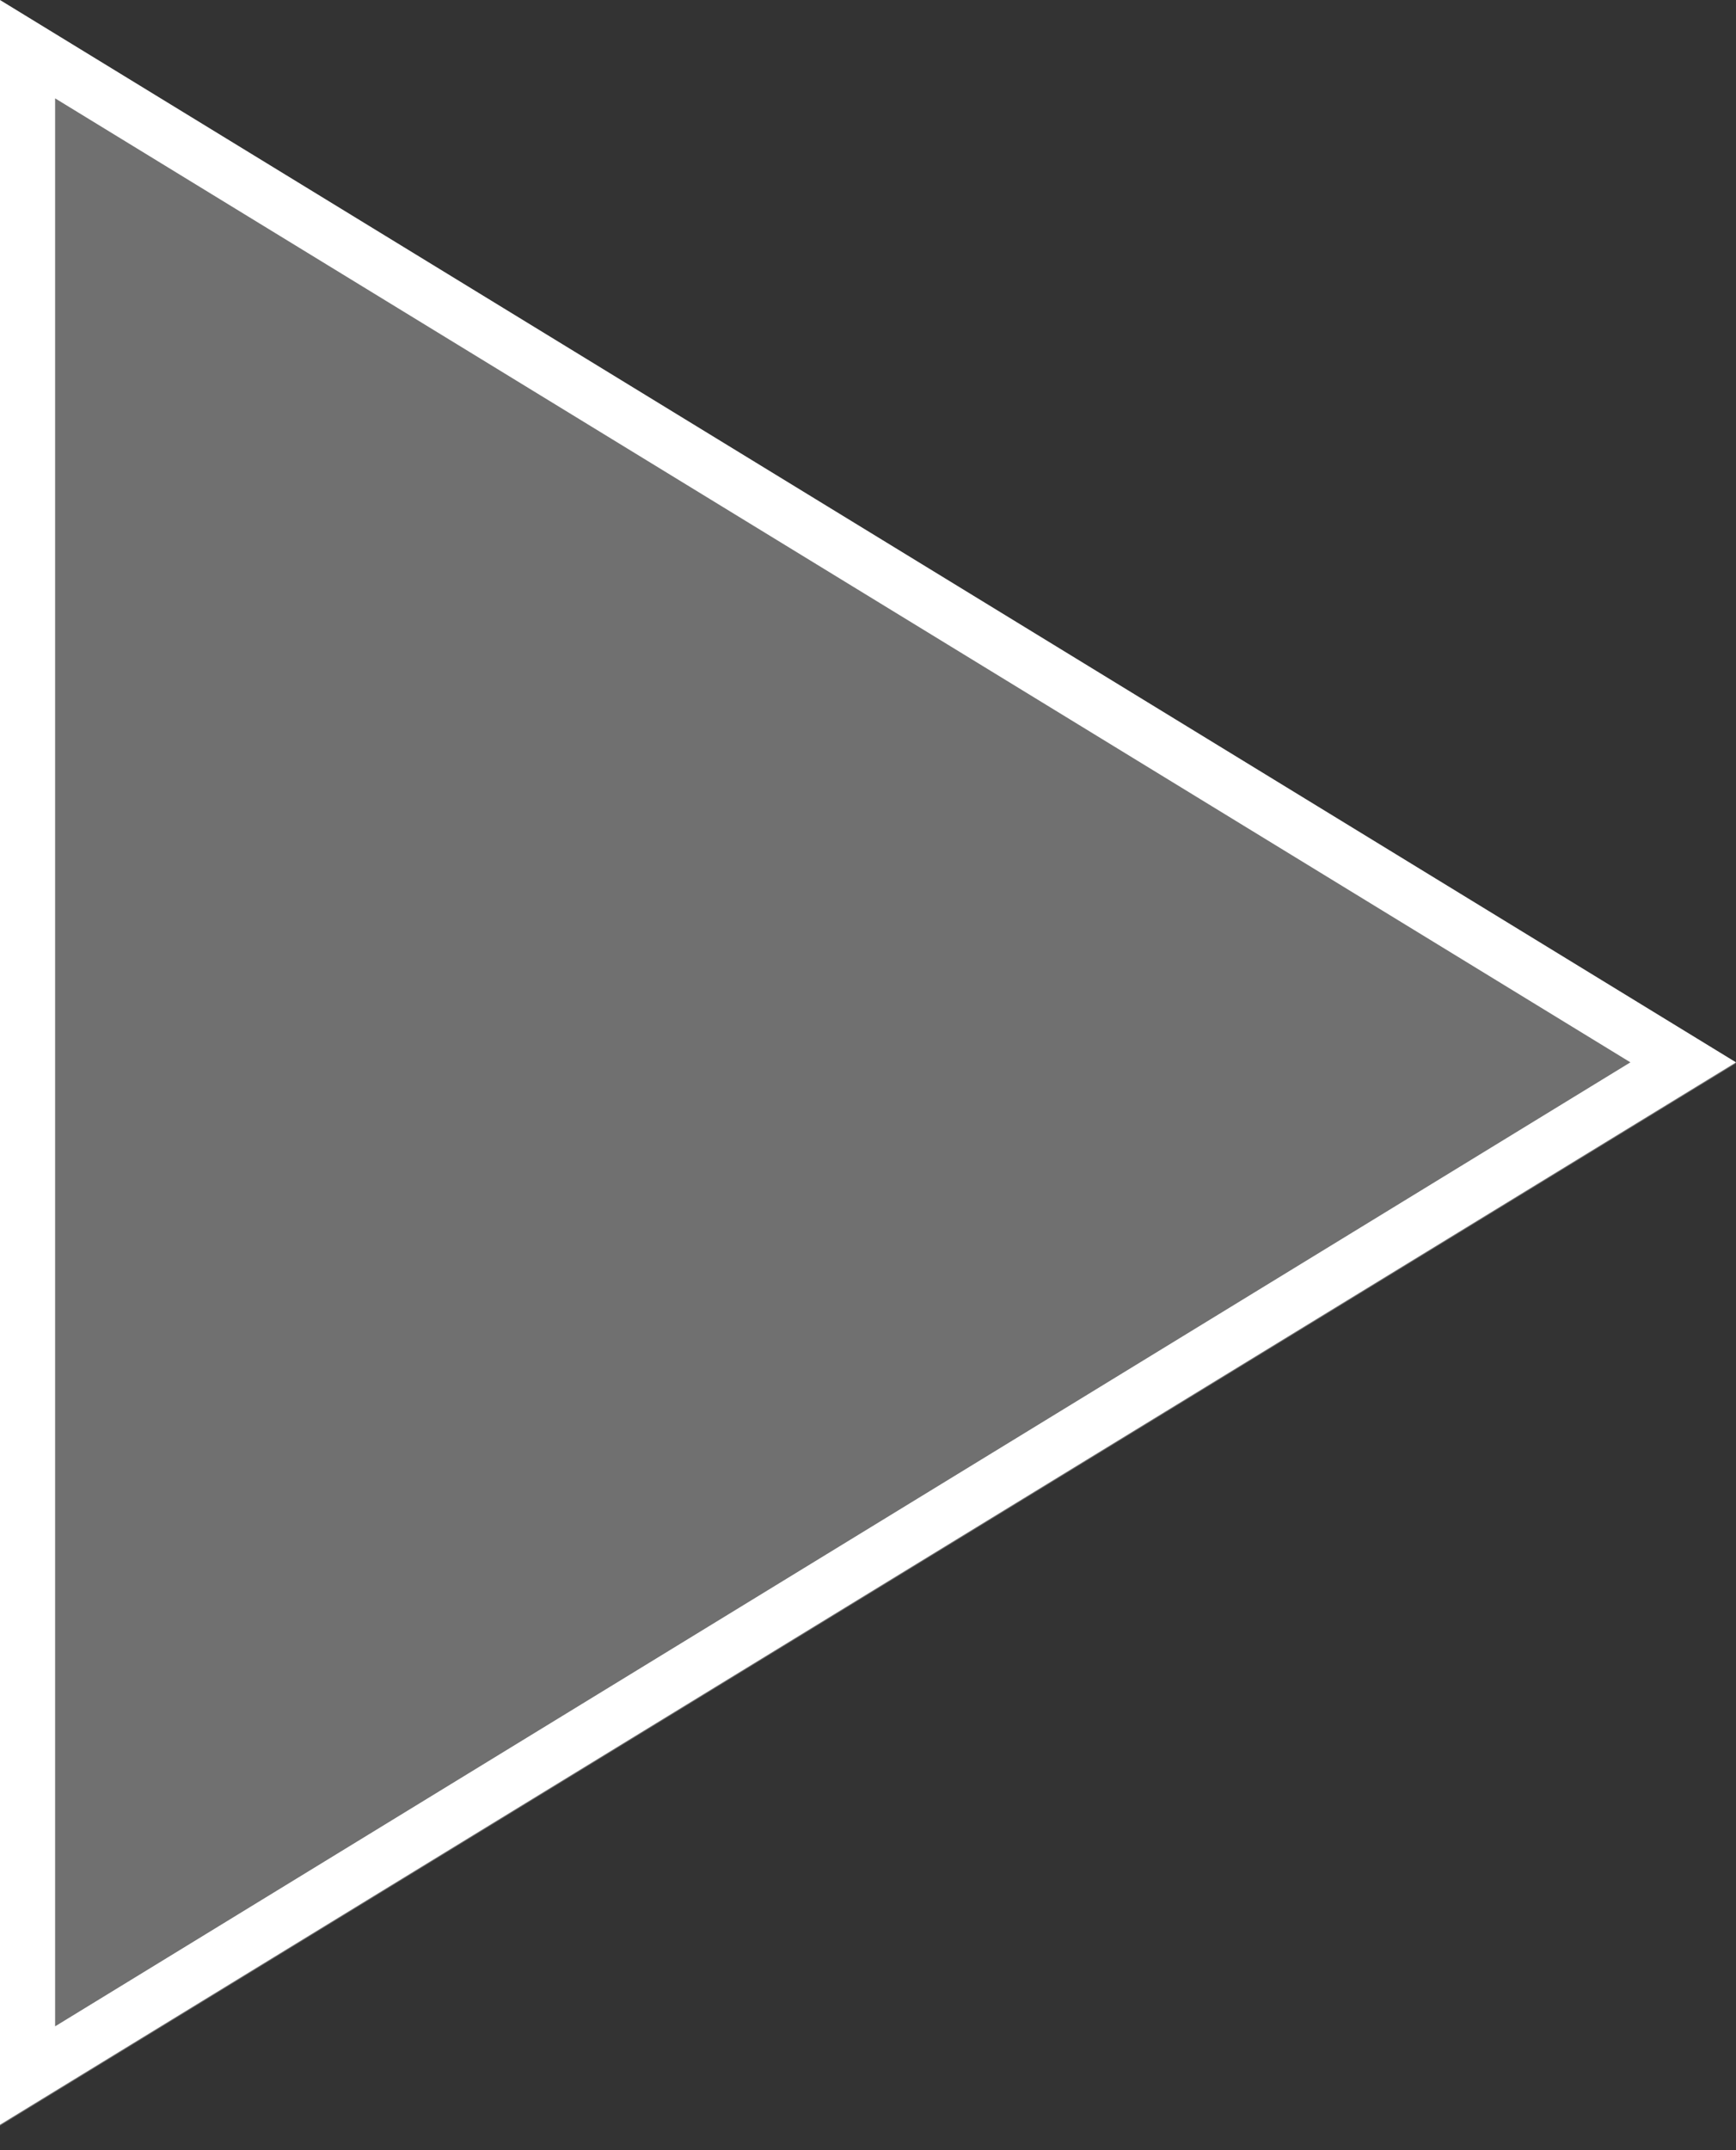 <?xml version="1.0" encoding="UTF-8"?> <svg xmlns="http://www.w3.org/2000/svg" width="63" height="78" viewBox="0 0 63 78" fill="none"><rect x="0" y="0" width="63" height="78" fill="#333333" stroke="none"/><path d="M1 75.292V1.784L61.084 38.538L1 75.292Z" stroke="white" stroke-width="2"></path><path opacity="0.3" d="M63 38.576L0 0.038L0 77.114L63 38.576Z" fill="white"></path></svg> 